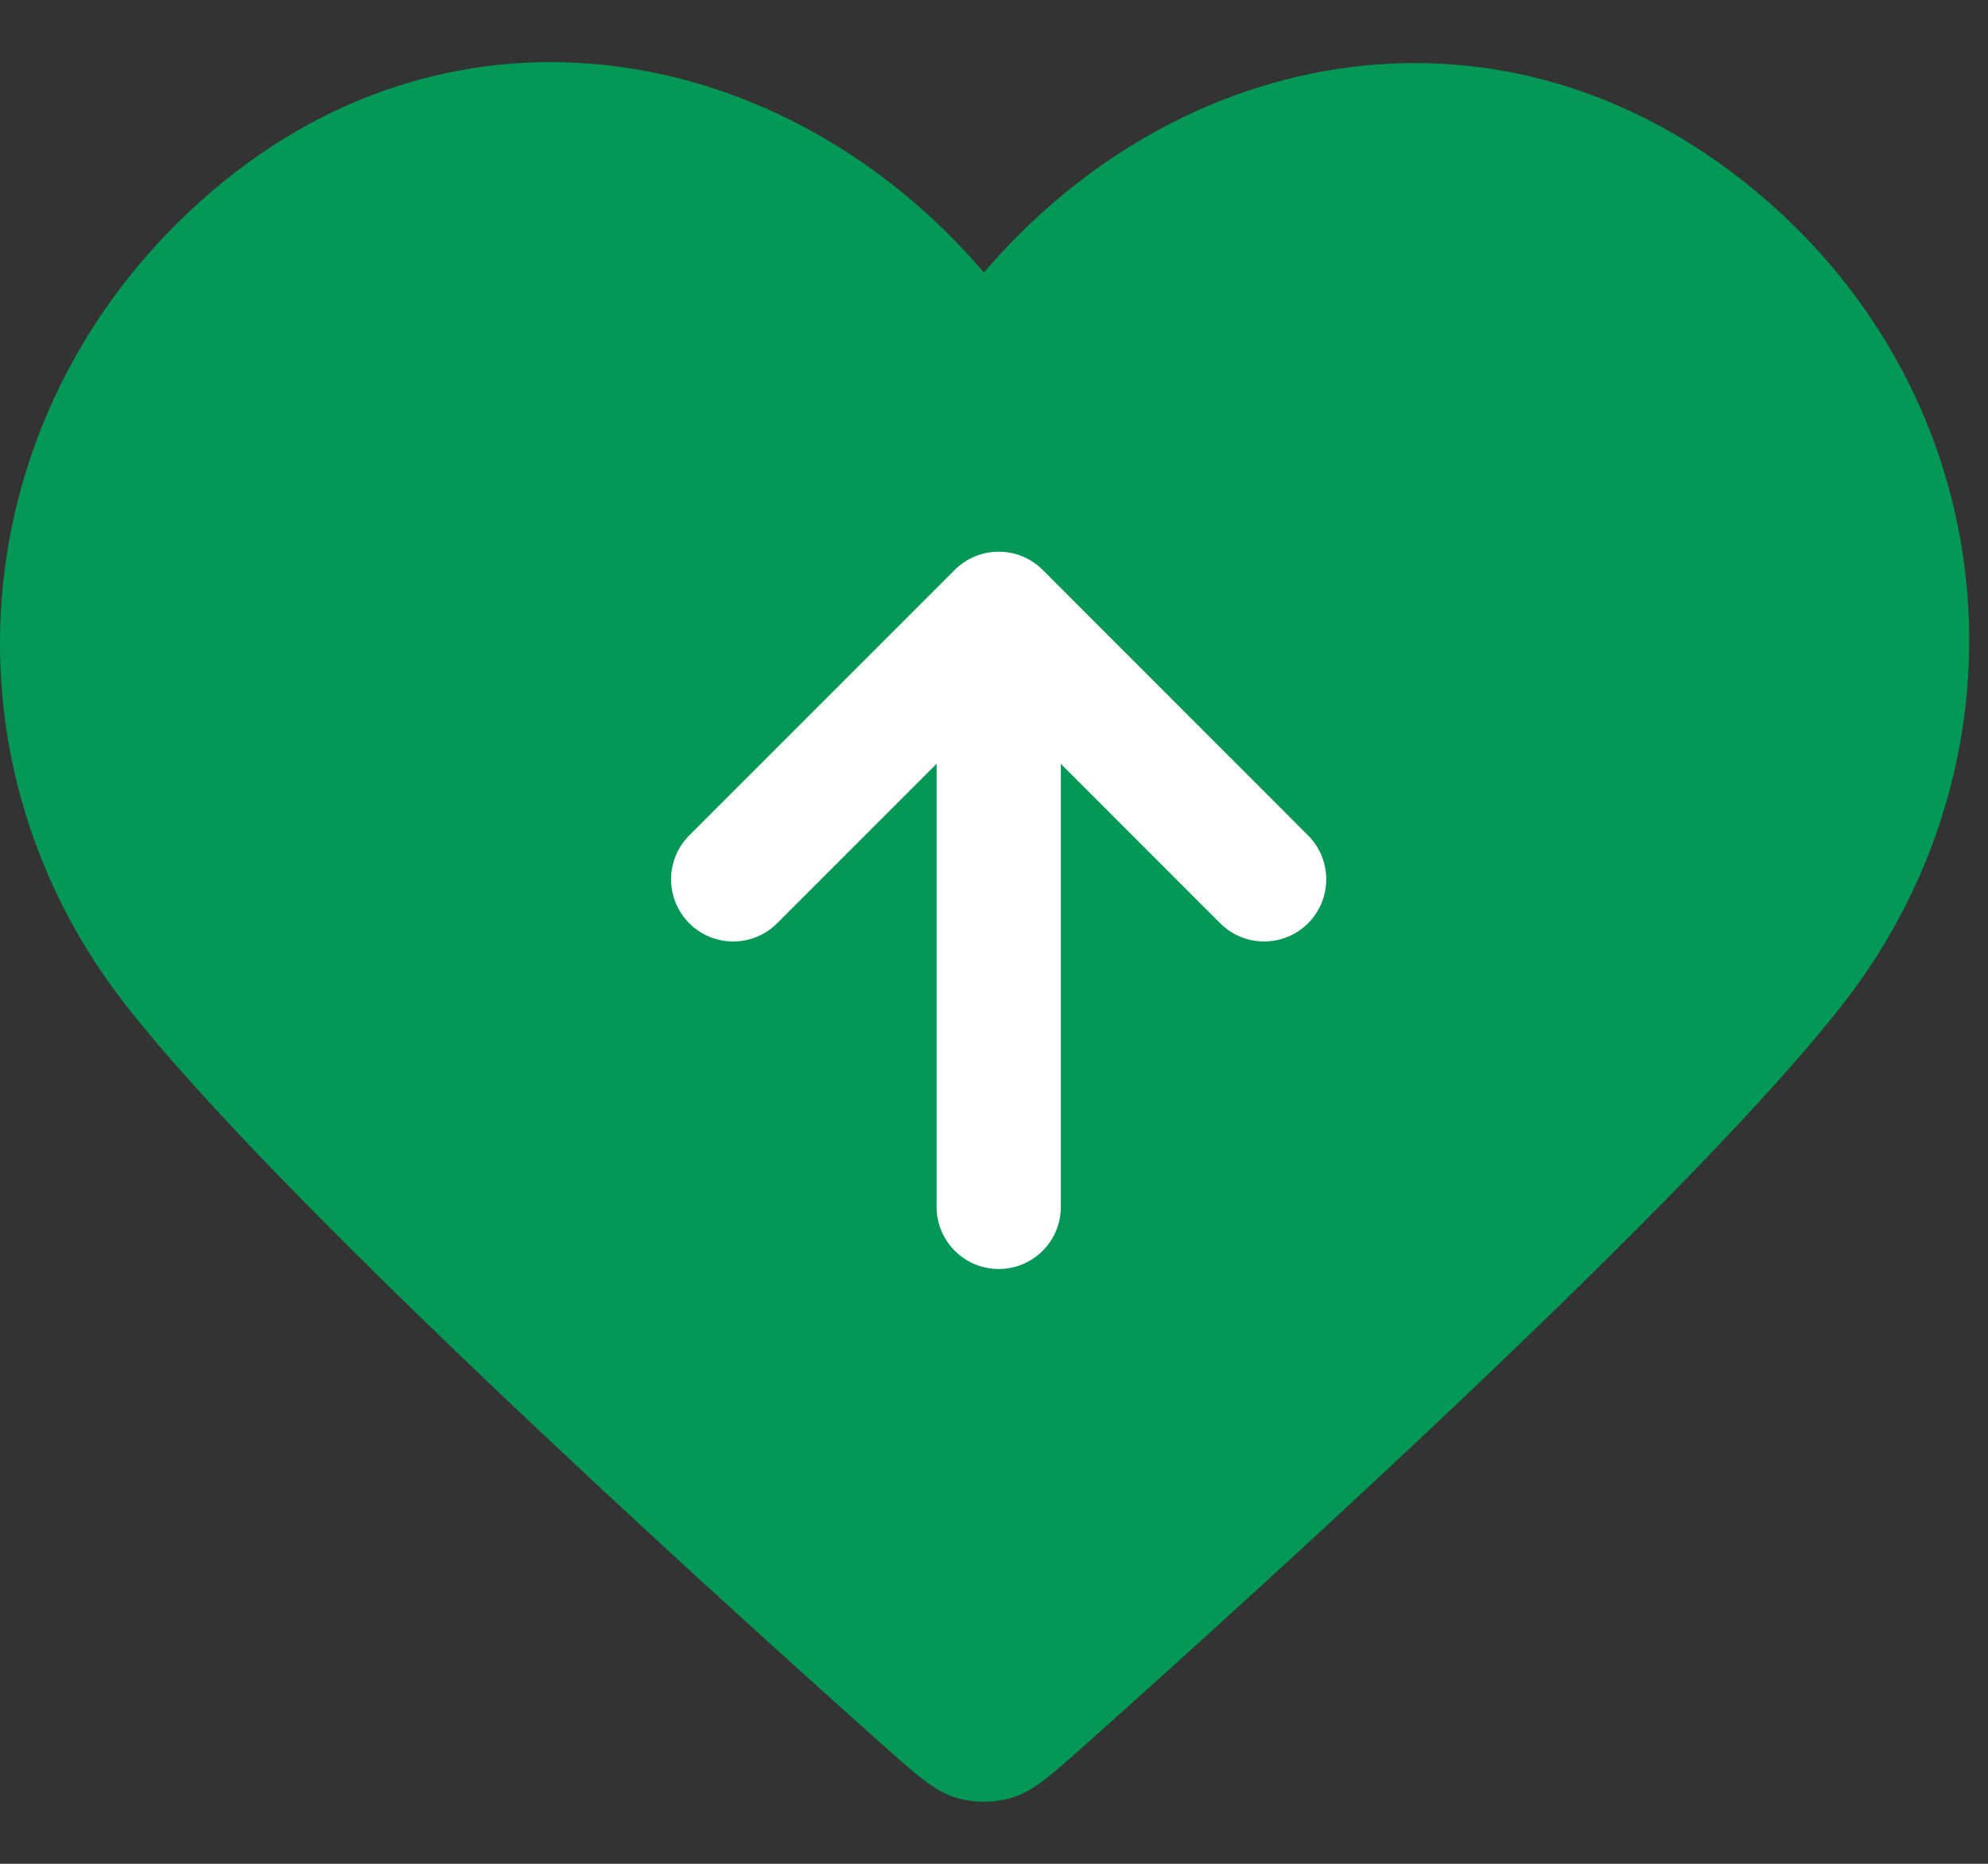 <svg width="16" height="15" viewBox="0 0 16 15" fill="none" xmlns="http://www.w3.org/2000/svg">
<rect x="0" y="0" width="16" height="15" fill="#333333" stroke="none"/>
<path d="M7.919 2.193C6.335 0.34 3.693 -0.158 1.707 1.538C-0.278 3.234 -0.557 6.07 1.002 8.076C2.179 9.591 5.524 12.633 7.091 14.031C7.379 14.288 7.523 14.416 7.691 14.467C7.838 14.511 8 14.511 8.147 14.467C8.315 14.416 8.459 14.288 8.747 14.031C10.313 12.633 13.659 9.591 14.836 8.076C16.395 6.07 16.15 3.217 14.13 1.538C12.111 -0.14 9.503 0.34 7.919 2.193Z" fill="#039855"/>
<path d="M8.038 4.94L8.038 9.713M8.038 4.94L10.174 7.077M8.038 4.94L5.901 7.077" stroke="white" stroke-linecap="round" stroke-linejoin="round"/>
</svg>
